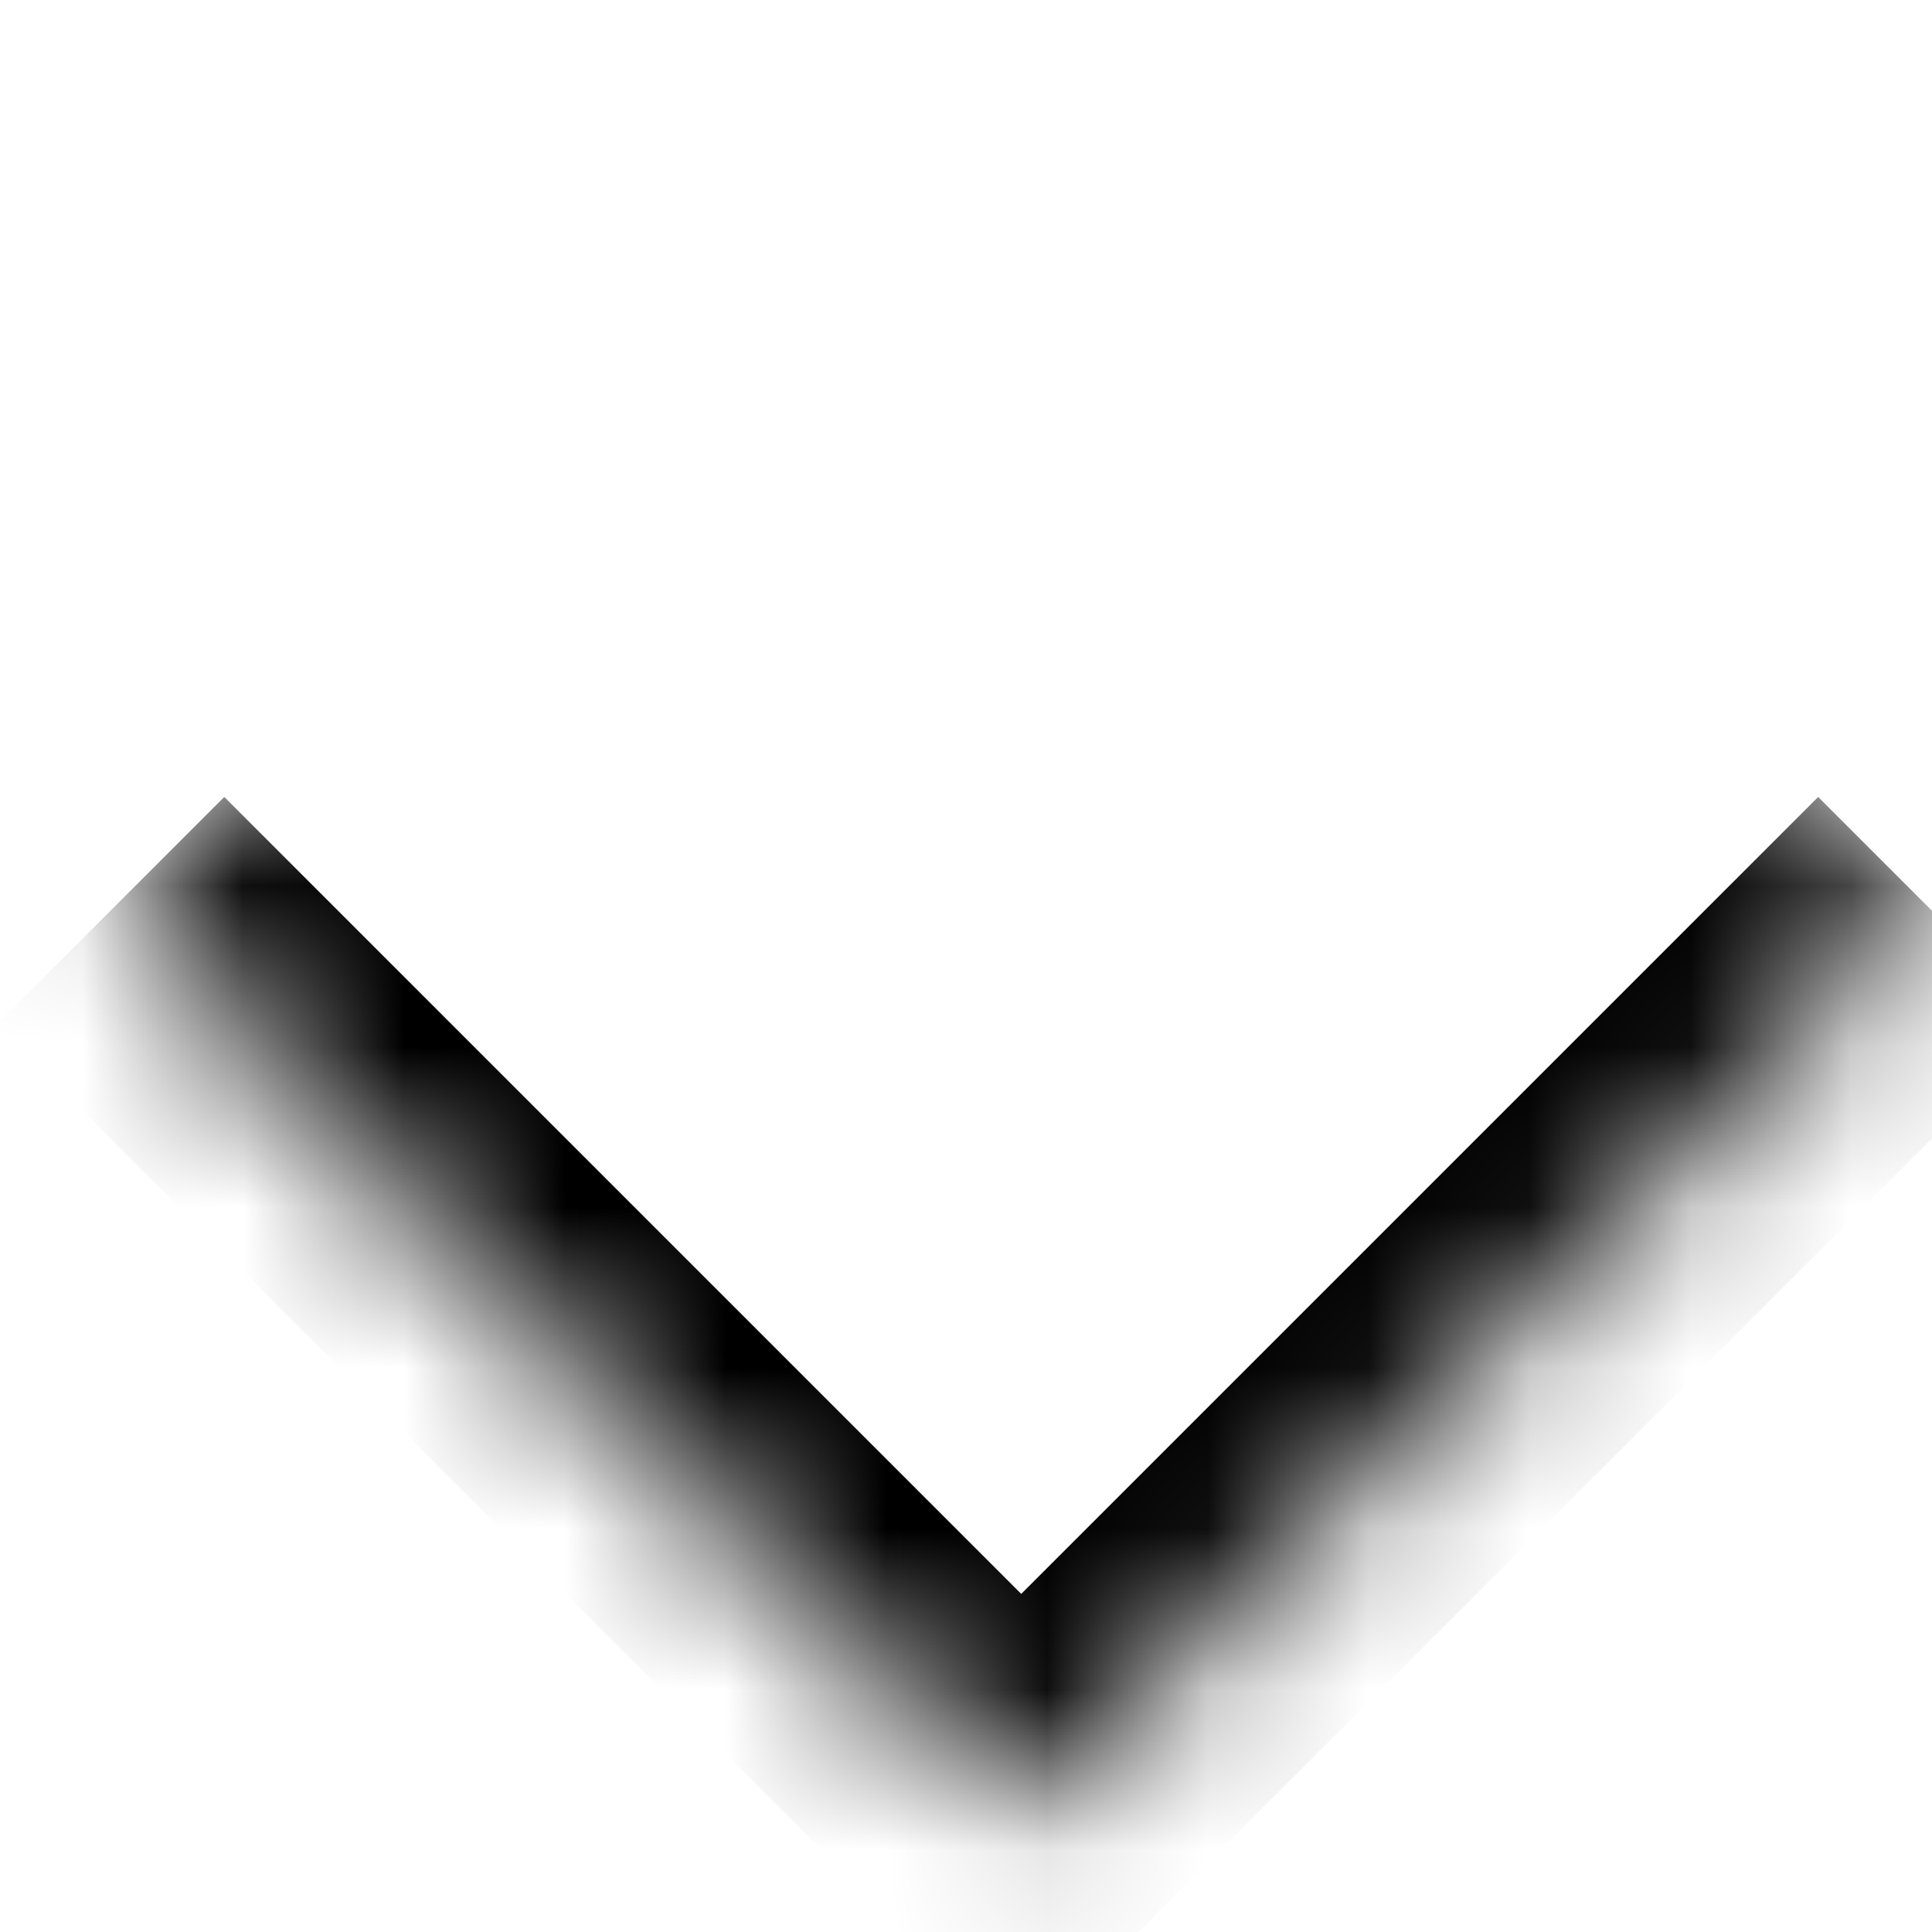 <svg width="12" height="12" viewBox="0 0 12 12" fill="none" xmlns="http://www.w3.org/2000/svg">
<mask id="path-1-inside-1_1_8660" fill="white">
<path d="M0.686 5.657L6.343 1.67595e-06L12 5.657L6.343 11.314L0.686 5.657Z"/>
</mask>
<path d="M6.343 11.314L5.636 12.021L6.343 12.728L7.05 12.021L6.343 11.314ZM11.293 4.95L5.636 10.607L7.05 12.021L12.707 6.364L11.293 4.95ZM7.05 10.607L1.393 4.95L-0.021 6.364L5.636 12.021L7.05 10.607Z" fill="black" mask="url(#path-1-inside-1_1_8660)"/>
</svg>

